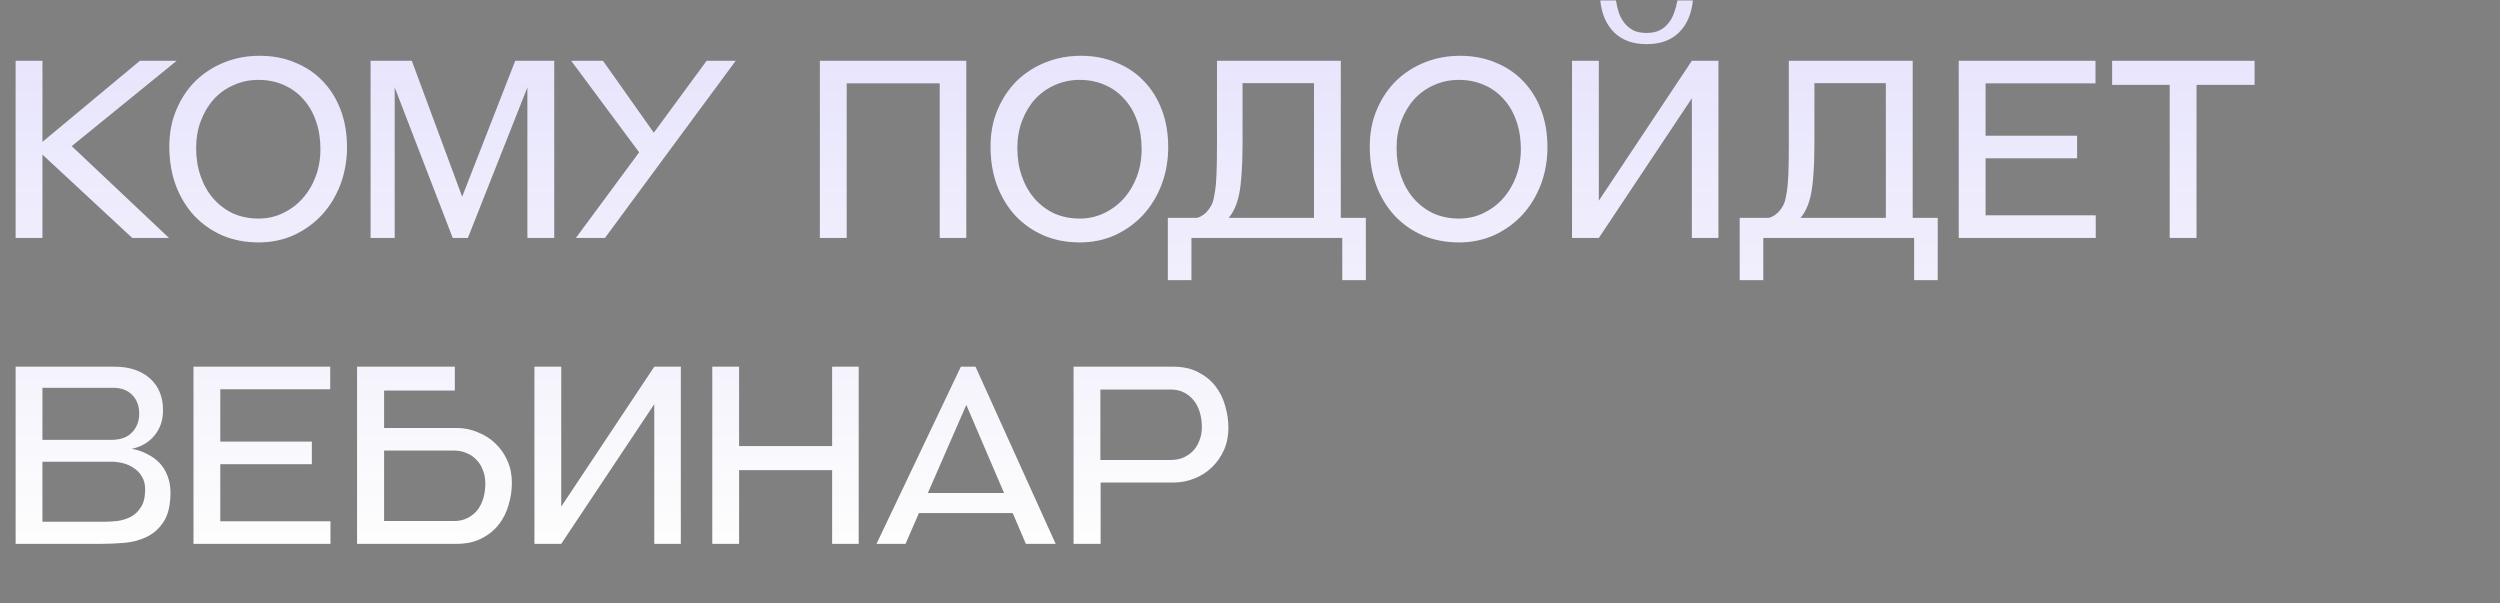 <?xml version="1.0" encoding="UTF-8"?> <svg xmlns="http://www.w3.org/2000/svg" width="1471" height="355" viewBox="0 0 1471 355" fill="none"><rect x="0" y="0" width="1471" height="355" fill="#808080" stroke="none"/> <path d="M77.818 140L24.966 90.944V140H9.198V35.756H24.966V83.498L82.344 35.756H103.952L42.194 85.98L99.426 140H77.818ZM152.196 142.628C144.409 142.628 137.304 141.265 130.88 138.54C124.456 135.717 118.908 131.824 114.236 126.86C109.661 121.896 106.06 115.959 103.432 109.048C100.901 102.137 99.636 94.545 99.636 86.272C99.636 78.193 101.047 70.893 103.87 64.372C106.693 57.753 110.489 52.108 115.258 47.436C120.125 42.764 125.77 39.163 132.194 36.632C138.618 34.101 145.48 32.836 152.78 32.836C160.372 32.836 167.283 34.15 173.512 36.778C179.839 39.309 185.241 42.91 189.718 47.582C194.293 52.254 197.845 57.899 200.376 64.518C202.907 71.137 204.172 78.485 204.172 86.564C204.172 94.448 202.858 101.845 200.23 108.756C197.602 115.569 193.952 121.507 189.28 126.568C184.608 131.532 179.109 135.474 172.782 138.394C166.455 141.217 159.593 142.628 152.196 142.628ZM152.196 128.612C157.355 128.612 162.124 127.541 166.504 125.4C170.981 123.259 174.826 120.387 178.038 116.786C181.347 113.087 183.927 108.756 185.776 103.792C187.625 98.828 188.55 93.475 188.55 87.732C188.55 81.697 187.674 76.198 185.922 71.234C184.17 66.173 181.688 61.89 178.476 58.386C175.361 54.785 171.565 52.011 167.088 50.064C162.611 48.02 157.598 46.998 152.05 46.998C146.794 46.998 141.927 48.02 137.45 50.064C132.973 52.011 129.079 54.785 125.77 58.386C122.558 61.987 120.027 66.221 118.178 71.088C116.329 75.955 115.404 81.308 115.404 87.148C115.404 93.085 116.28 98.585 118.032 103.646C119.784 108.707 122.266 113.087 125.478 116.786C128.69 120.485 132.535 123.405 137.012 125.546C141.587 127.59 146.648 128.612 152.196 128.612ZM310.333 140V51.378L275.293 140H266.387L232.223 51.378V140H218.061V35.756H242.297L271.935 115.764L303.179 35.756H326.101V140H310.333ZM354.772 35.756L384.702 78.096L415.8 35.756H432.882L355.94 140H338.858L376.088 89.63L336.084 35.756H354.772ZM552.933 140V49.042H498.183V140H482.415V35.756H568.555V140H552.933ZM635.393 142.628C627.606 142.628 620.501 141.265 614.077 138.54C607.653 135.717 602.105 131.824 597.433 126.86C592.858 121.896 589.257 115.959 586.629 109.048C584.098 102.137 582.833 94.545 582.833 86.272C582.833 78.193 584.244 70.893 587.067 64.372C589.89 57.753 593.686 52.108 598.455 47.436C603.322 42.764 608.967 39.163 615.391 36.632C621.815 34.101 628.677 32.836 635.977 32.836C643.569 32.836 650.48 34.15 656.709 36.778C663.036 39.309 668.438 42.91 672.915 47.582C677.49 52.254 681.042 57.899 683.573 64.518C686.104 71.137 687.369 78.485 687.369 86.564C687.369 94.448 686.055 101.845 683.427 108.756C680.799 115.569 677.149 121.507 672.477 126.568C667.805 131.532 662.306 135.474 655.979 138.394C649.652 141.217 642.79 142.628 635.393 142.628ZM635.393 128.612C640.552 128.612 645.321 127.541 649.701 125.4C654.178 123.259 658.023 120.387 661.235 116.786C664.544 113.087 667.124 108.756 668.973 103.792C670.822 98.828 671.747 93.475 671.747 87.732C671.747 81.697 670.871 76.198 669.119 71.234C667.367 66.173 664.885 61.89 661.673 58.386C658.558 54.785 654.762 52.011 650.285 50.064C645.808 48.02 640.795 46.998 635.247 46.998C629.991 46.998 625.124 48.02 620.647 50.064C616.17 52.011 612.276 54.785 608.967 58.386C605.755 61.987 603.224 66.221 601.375 71.088C599.526 75.955 598.601 81.308 598.601 87.148C598.601 93.085 599.477 98.585 601.229 103.646C602.981 108.707 605.463 113.087 608.675 116.786C611.887 120.485 615.732 123.405 620.209 125.546C624.784 127.59 629.845 128.612 635.393 128.612ZM687.159 164.82V128.174H704.533C707.259 127.298 709.497 125.643 711.249 123.21C712.028 122.237 712.709 121.069 713.293 119.706C713.877 118.246 714.364 116.202 714.753 113.574C715.24 110.946 715.581 107.491 715.775 103.208C715.97 98.828 716.067 93.183 716.067 86.272V35.756H788.921V128.174H803.667V164.82H789.797V140H701.029V164.82H687.159ZM731.105 85.104C731.105 91.82 730.911 97.563 730.521 102.332C730.229 107.101 729.743 111.141 729.061 114.45C728.38 117.662 727.504 120.387 726.433 122.626C725.46 124.767 724.292 126.617 722.929 128.174H773.153V48.896H731.105V85.104ZM858.528 142.628C850.741 142.628 843.636 141.265 837.212 138.54C830.788 135.717 825.24 131.824 820.568 126.86C815.993 121.896 812.392 115.959 809.764 109.048C807.233 102.137 805.968 94.545 805.968 86.272C805.968 78.193 807.379 70.893 810.202 64.372C813.025 57.753 816.821 52.108 821.59 47.436C826.457 42.764 832.102 39.163 838.526 36.632C844.95 34.101 851.812 32.836 859.112 32.836C866.704 32.836 873.615 34.15 879.844 36.778C886.171 39.309 891.573 42.91 896.05 47.582C900.625 52.254 904.177 57.899 906.708 64.518C909.239 71.137 910.504 78.485 910.504 86.564C910.504 94.448 909.19 101.845 906.562 108.756C903.934 115.569 900.284 121.507 895.612 126.568C890.94 131.532 885.441 135.474 879.114 138.394C872.787 141.217 865.925 142.628 858.528 142.628ZM858.528 128.612C863.687 128.612 868.456 127.541 872.836 125.4C877.313 123.259 881.158 120.387 884.37 116.786C887.679 113.087 890.259 108.756 892.108 103.792C893.957 98.828 894.882 93.475 894.882 87.732C894.882 81.697 894.006 76.198 892.254 71.234C890.502 66.173 888.02 61.89 884.808 58.386C881.693 54.785 877.897 52.011 873.42 50.064C868.943 48.02 863.93 46.998 858.382 46.998C853.126 46.998 848.259 48.02 843.782 50.064C839.305 52.011 835.411 54.785 832.102 58.386C828.89 61.987 826.359 66.221 824.51 71.088C822.661 75.955 821.736 81.308 821.736 87.148C821.736 93.085 822.612 98.585 824.364 103.646C826.116 108.707 828.598 113.087 831.81 116.786C835.022 120.485 838.867 123.405 843.344 125.546C847.919 127.59 852.98 128.612 858.528 128.612ZM995.495 140V57.802L940.745 140H924.977V35.756H940.745V118.1L995.495 35.756H1011.12V140H995.495ZM968.777 25.974C960.893 25.974 954.567 23.687 949.797 19.112C945.125 14.44 942.4 8.162 941.621 0.278H950.819C951.209 2.906 951.793 5.388 952.571 7.724C953.447 9.963 954.567 11.958 955.929 13.71C957.389 15.462 959.141 16.873 961.185 17.944C963.327 18.917 965.857 19.404 968.777 19.404C971.697 19.404 974.228 18.917 976.369 17.944C978.511 16.873 980.263 15.462 981.625 13.71C983.085 11.958 984.205 9.963 984.983 7.724C985.859 5.388 986.541 2.906 987.027 0.278H996.079C995.301 8.162 992.575 14.44 987.903 19.112C983.231 23.687 976.856 25.974 968.777 25.974ZM1023.64 164.82V128.174H1041.02C1043.74 127.298 1045.98 125.643 1047.73 123.21C1048.51 122.237 1049.19 121.069 1049.78 119.706C1050.36 118.246 1050.85 116.202 1051.24 113.574C1051.72 110.946 1052.06 107.491 1052.26 103.208C1052.45 98.828 1052.55 93.183 1052.55 86.272V35.756H1125.41V128.174H1140.15V164.82H1126.28V140H1037.51V164.82H1023.64ZM1067.59 85.104C1067.59 91.82 1067.39 97.563 1067.01 102.332C1066.71 107.101 1066.23 111.141 1065.55 114.45C1064.86 117.662 1063.99 120.387 1062.92 122.626C1061.94 124.767 1060.78 126.617 1059.41 128.174H1109.64V48.896H1067.59V85.104ZM1152.53 140V35.756H1232.98V49.042H1168.3V79.848H1222.17V93.134H1168.3V126.714H1233.12V140H1152.53ZM1276.66 140V49.918H1242.79V35.756H1326.59V49.918H1292.43V140H1276.66ZM9.198 320V215.756H67.306C76.066 215.756 83.025 218.043 88.184 222.618C93.343 227.193 95.922 233.471 95.922 241.452C95.922 247.292 94.219 252.256 90.812 256.344C87.503 260.335 83.074 262.914 77.526 264.082C80.835 264.666 83.853 265.688 86.578 267.148C89.401 268.511 91.834 270.263 93.878 272.404C95.922 274.545 97.479 277.076 98.55 279.996C99.718 282.916 100.302 286.177 100.302 289.778C100.302 297.078 98.988 302.772 96.36 306.86C93.732 310.948 90.374 313.965 86.286 315.912C82.295 317.859 77.915 319.027 73.146 319.416C68.377 319.805 63.802 320 59.422 320H9.198ZM24.966 271.674V307.006H60.444C63.169 307.006 65.992 306.86 68.912 306.568C71.832 306.179 74.509 305.351 76.942 304.086C79.375 302.821 81.371 300.923 82.928 298.392C84.583 295.861 85.41 292.406 85.41 288.026C85.41 285.009 84.777 282.478 83.512 280.434C82.344 278.39 80.787 276.735 78.84 275.47C76.893 274.107 74.752 273.134 72.416 272.55C70.08 271.966 67.841 271.674 65.7 271.674H24.966ZM65.262 258.826C70.81 258.826 74.947 257.366 77.672 254.446C80.495 251.526 81.906 247.876 81.906 243.496C81.906 238.824 80.543 235.125 77.818 232.4C75.093 229.577 71.345 228.166 66.576 228.166H24.966V258.826H65.262ZM113.85 320V215.756H194.296V229.042H129.618V259.848H183.492V273.134H129.618V306.714H194.442V320H113.85ZM267.615 215.756V229.772H226.005V251.818H268.491C272.968 251.818 277.153 252.645 281.047 254.3C285.037 255.857 288.493 258.047 291.413 260.87C294.43 263.693 296.815 267.099 298.567 271.09C300.319 274.983 301.195 279.315 301.195 284.084C301.195 288.367 300.562 292.649 299.297 296.932C298.129 301.215 296.231 305.059 293.603 308.466C290.975 311.873 287.568 314.647 283.383 316.788C279.295 318.929 274.379 320 268.637 320H210.091V215.756H267.615ZM267.177 306.568C270.194 306.568 272.822 305.984 275.061 304.816C277.397 303.648 279.343 302.091 280.901 300.144C282.458 298.1 283.626 295.764 284.405 293.136C285.183 290.411 285.573 287.539 285.573 284.522C285.573 281.602 285.086 278.974 284.113 276.638C283.237 274.205 281.971 272.161 280.317 270.506C278.662 268.754 276.715 267.44 274.477 266.564C272.238 265.591 269.805 265.104 267.177 265.104H226.005V306.568H267.177ZM384.976 320V237.802L330.226 320H314.458V215.756H330.226V298.1L384.976 215.756H400.598V320H384.976ZM489.628 320V276.638H434.878V320H419.11V215.756H434.878V262.476H489.628V215.756H505.25V320H489.628ZM595.886 301.896H540.698L532.814 320H515.732L565.372 215.756H573.986L621.144 320H603.624L595.886 301.896ZM545.954 290.07H590.776L568.584 238.24L545.954 290.07ZM631.694 320V215.756H690.24C695.983 215.756 700.898 216.827 704.986 218.968C709.171 221.109 712.578 223.883 715.206 227.29C717.834 230.697 719.732 234.541 720.9 238.824C722.165 243.107 722.798 247.389 722.798 251.672C722.798 256.441 721.922 260.821 720.17 264.812C718.418 268.705 716.033 272.112 713.016 275.032C710.096 277.855 706.641 280.045 702.65 281.602C698.757 283.159 694.571 283.938 690.094 283.938H647.608V320H631.694ZM647.462 229.188V270.652H688.78C691.408 270.652 693.841 270.214 696.08 269.338C698.319 268.365 700.265 267.051 701.92 265.396C703.575 263.644 704.84 261.6 705.716 259.264C706.689 256.831 707.176 254.154 707.176 251.234C707.176 248.217 706.787 245.394 706.008 242.766C705.229 240.041 704.061 237.705 702.504 235.758C700.947 233.714 699 232.108 696.664 230.94C694.425 229.772 691.797 229.188 688.78 229.188H647.462Z" fill="#FDFDFD"></path> <path d="M77.818 140L24.966 90.944V140H9.198V35.756H24.966V83.498L82.344 35.756H103.952L42.194 85.98L99.426 140H77.818ZM152.196 142.628C144.409 142.628 137.304 141.265 130.88 138.54C124.456 135.717 118.908 131.824 114.236 126.86C109.661 121.896 106.06 115.959 103.432 109.048C100.901 102.137 99.636 94.545 99.636 86.272C99.636 78.193 101.047 70.893 103.87 64.372C106.693 57.753 110.489 52.108 115.258 47.436C120.125 42.764 125.77 39.163 132.194 36.632C138.618 34.101 145.48 32.836 152.78 32.836C160.372 32.836 167.283 34.15 173.512 36.778C179.839 39.309 185.241 42.91 189.718 47.582C194.293 52.254 197.845 57.899 200.376 64.518C202.907 71.137 204.172 78.485 204.172 86.564C204.172 94.448 202.858 101.845 200.23 108.756C197.602 115.569 193.952 121.507 189.28 126.568C184.608 131.532 179.109 135.474 172.782 138.394C166.455 141.217 159.593 142.628 152.196 142.628ZM152.196 128.612C157.355 128.612 162.124 127.541 166.504 125.4C170.981 123.259 174.826 120.387 178.038 116.786C181.347 113.087 183.927 108.756 185.776 103.792C187.625 98.828 188.55 93.475 188.55 87.732C188.55 81.697 187.674 76.198 185.922 71.234C184.17 66.173 181.688 61.89 178.476 58.386C175.361 54.785 171.565 52.011 167.088 50.064C162.611 48.02 157.598 46.998 152.05 46.998C146.794 46.998 141.927 48.02 137.45 50.064C132.973 52.011 129.079 54.785 125.77 58.386C122.558 61.987 120.027 66.221 118.178 71.088C116.329 75.955 115.404 81.308 115.404 87.148C115.404 93.085 116.28 98.585 118.032 103.646C119.784 108.707 122.266 113.087 125.478 116.786C128.69 120.485 132.535 123.405 137.012 125.546C141.587 127.59 146.648 128.612 152.196 128.612ZM310.333 140V51.378L275.293 140H266.387L232.223 51.378V140H218.061V35.756H242.297L271.935 115.764L303.179 35.756H326.101V140H310.333ZM354.772 35.756L384.702 78.096L415.8 35.756H432.882L355.94 140H338.858L376.088 89.63L336.084 35.756H354.772ZM552.933 140V49.042H498.183V140H482.415V35.756H568.555V140H552.933ZM635.393 142.628C627.606 142.628 620.501 141.265 614.077 138.54C607.653 135.717 602.105 131.824 597.433 126.86C592.858 121.896 589.257 115.959 586.629 109.048C584.098 102.137 582.833 94.545 582.833 86.272C582.833 78.193 584.244 70.893 587.067 64.372C589.89 57.753 593.686 52.108 598.455 47.436C603.322 42.764 608.967 39.163 615.391 36.632C621.815 34.101 628.677 32.836 635.977 32.836C643.569 32.836 650.48 34.15 656.709 36.778C663.036 39.309 668.438 42.91 672.915 47.582C677.49 52.254 681.042 57.899 683.573 64.518C686.104 71.137 687.369 78.485 687.369 86.564C687.369 94.448 686.055 101.845 683.427 108.756C680.799 115.569 677.149 121.507 672.477 126.568C667.805 131.532 662.306 135.474 655.979 138.394C649.652 141.217 642.79 142.628 635.393 142.628ZM635.393 128.612C640.552 128.612 645.321 127.541 649.701 125.4C654.178 123.259 658.023 120.387 661.235 116.786C664.544 113.087 667.124 108.756 668.973 103.792C670.822 98.828 671.747 93.475 671.747 87.732C671.747 81.697 670.871 76.198 669.119 71.234C667.367 66.173 664.885 61.89 661.673 58.386C658.558 54.785 654.762 52.011 650.285 50.064C645.808 48.02 640.795 46.998 635.247 46.998C629.991 46.998 625.124 48.02 620.647 50.064C616.17 52.011 612.276 54.785 608.967 58.386C605.755 61.987 603.224 66.221 601.375 71.088C599.526 75.955 598.601 81.308 598.601 87.148C598.601 93.085 599.477 98.585 601.229 103.646C602.981 108.707 605.463 113.087 608.675 116.786C611.887 120.485 615.732 123.405 620.209 125.546C624.784 127.59 629.845 128.612 635.393 128.612ZM687.159 164.82V128.174H704.533C707.259 127.298 709.497 125.643 711.249 123.21C712.028 122.237 712.709 121.069 713.293 119.706C713.877 118.246 714.364 116.202 714.753 113.574C715.24 110.946 715.581 107.491 715.775 103.208C715.97 98.828 716.067 93.183 716.067 86.272V35.756H788.921V128.174H803.667V164.82H789.797V140H701.029V164.82H687.159ZM731.105 85.104C731.105 91.82 730.911 97.563 730.521 102.332C730.229 107.101 729.743 111.141 729.061 114.45C728.38 117.662 727.504 120.387 726.433 122.626C725.46 124.767 724.292 126.617 722.929 128.174H773.153V48.896H731.105V85.104ZM858.528 142.628C850.741 142.628 843.636 141.265 837.212 138.54C830.788 135.717 825.24 131.824 820.568 126.86C815.993 121.896 812.392 115.959 809.764 109.048C807.233 102.137 805.968 94.545 805.968 86.272C805.968 78.193 807.379 70.893 810.202 64.372C813.025 57.753 816.821 52.108 821.59 47.436C826.457 42.764 832.102 39.163 838.526 36.632C844.95 34.101 851.812 32.836 859.112 32.836C866.704 32.836 873.615 34.15 879.844 36.778C886.171 39.309 891.573 42.91 896.05 47.582C900.625 52.254 904.177 57.899 906.708 64.518C909.239 71.137 910.504 78.485 910.504 86.564C910.504 94.448 909.19 101.845 906.562 108.756C903.934 115.569 900.284 121.507 895.612 126.568C890.94 131.532 885.441 135.474 879.114 138.394C872.787 141.217 865.925 142.628 858.528 142.628ZM858.528 128.612C863.687 128.612 868.456 127.541 872.836 125.4C877.313 123.259 881.158 120.387 884.37 116.786C887.679 113.087 890.259 108.756 892.108 103.792C893.957 98.828 894.882 93.475 894.882 87.732C894.882 81.697 894.006 76.198 892.254 71.234C890.502 66.173 888.02 61.89 884.808 58.386C881.693 54.785 877.897 52.011 873.42 50.064C868.943 48.02 863.93 46.998 858.382 46.998C853.126 46.998 848.259 48.02 843.782 50.064C839.305 52.011 835.411 54.785 832.102 58.386C828.89 61.987 826.359 66.221 824.51 71.088C822.661 75.955 821.736 81.308 821.736 87.148C821.736 93.085 822.612 98.585 824.364 103.646C826.116 108.707 828.598 113.087 831.81 116.786C835.022 120.485 838.867 123.405 843.344 125.546C847.919 127.59 852.98 128.612 858.528 128.612ZM995.495 140V57.802L940.745 140H924.977V35.756H940.745V118.1L995.495 35.756H1011.12V140H995.495ZM968.777 25.974C960.893 25.974 954.567 23.687 949.797 19.112C945.125 14.44 942.4 8.162 941.621 0.278H950.819C951.209 2.906 951.793 5.388 952.571 7.724C953.447 9.963 954.567 11.958 955.929 13.71C957.389 15.462 959.141 16.873 961.185 17.944C963.327 18.917 965.857 19.404 968.777 19.404C971.697 19.404 974.228 18.917 976.369 17.944C978.511 16.873 980.263 15.462 981.625 13.71C983.085 11.958 984.205 9.963 984.983 7.724C985.859 5.388 986.541 2.906 987.027 0.278H996.079C995.301 8.162 992.575 14.44 987.903 19.112C983.231 23.687 976.856 25.974 968.777 25.974ZM1023.64 164.82V128.174H1041.02C1043.74 127.298 1045.98 125.643 1047.73 123.21C1048.51 122.237 1049.19 121.069 1049.78 119.706C1050.36 118.246 1050.85 116.202 1051.24 113.574C1051.72 110.946 1052.06 107.491 1052.26 103.208C1052.45 98.828 1052.55 93.183 1052.55 86.272V35.756H1125.41V128.174H1140.15V164.82H1126.28V140H1037.51V164.82H1023.64ZM1067.59 85.104C1067.59 91.82 1067.39 97.563 1067.01 102.332C1066.71 107.101 1066.23 111.141 1065.55 114.45C1064.86 117.662 1063.99 120.387 1062.92 122.626C1061.94 124.767 1060.78 126.617 1059.41 128.174H1109.64V48.896H1067.59V85.104ZM1152.53 140V35.756H1232.98V49.042H1168.3V79.848H1222.17V93.134H1168.3V126.714H1233.12V140H1152.53ZM1276.66 140V49.918H1242.79V35.756H1326.59V49.918H1292.43V140H1276.66ZM9.198 320V215.756H67.306C76.066 215.756 83.025 218.043 88.184 222.618C93.343 227.193 95.922 233.471 95.922 241.452C95.922 247.292 94.219 252.256 90.812 256.344C87.503 260.335 83.074 262.914 77.526 264.082C80.835 264.666 83.853 265.688 86.578 267.148C89.401 268.511 91.834 270.263 93.878 272.404C95.922 274.545 97.479 277.076 98.55 279.996C99.718 282.916 100.302 286.177 100.302 289.778C100.302 297.078 98.988 302.772 96.36 306.86C93.732 310.948 90.374 313.965 86.286 315.912C82.295 317.859 77.915 319.027 73.146 319.416C68.377 319.805 63.802 320 59.422 320H9.198ZM24.966 271.674V307.006H60.444C63.169 307.006 65.992 306.86 68.912 306.568C71.832 306.179 74.509 305.351 76.942 304.086C79.375 302.821 81.371 300.923 82.928 298.392C84.583 295.861 85.41 292.406 85.41 288.026C85.41 285.009 84.777 282.478 83.512 280.434C82.344 278.39 80.787 276.735 78.84 275.47C76.893 274.107 74.752 273.134 72.416 272.55C70.08 271.966 67.841 271.674 65.7 271.674H24.966ZM65.262 258.826C70.81 258.826 74.947 257.366 77.672 254.446C80.495 251.526 81.906 247.876 81.906 243.496C81.906 238.824 80.543 235.125 77.818 232.4C75.093 229.577 71.345 228.166 66.576 228.166H24.966V258.826H65.262ZM113.85 320V215.756H194.296V229.042H129.618V259.848H183.492V273.134H129.618V306.714H194.442V320H113.85ZM267.615 215.756V229.772H226.005V251.818H268.491C272.968 251.818 277.153 252.645 281.047 254.3C285.037 255.857 288.493 258.047 291.413 260.87C294.43 263.693 296.815 267.099 298.567 271.09C300.319 274.983 301.195 279.315 301.195 284.084C301.195 288.367 300.562 292.649 299.297 296.932C298.129 301.215 296.231 305.059 293.603 308.466C290.975 311.873 287.568 314.647 283.383 316.788C279.295 318.929 274.379 320 268.637 320H210.091V215.756H267.615ZM267.177 306.568C270.194 306.568 272.822 305.984 275.061 304.816C277.397 303.648 279.343 302.091 280.901 300.144C282.458 298.1 283.626 295.764 284.405 293.136C285.183 290.411 285.573 287.539 285.573 284.522C285.573 281.602 285.086 278.974 284.113 276.638C283.237 274.205 281.971 272.161 280.317 270.506C278.662 268.754 276.715 267.44 274.477 266.564C272.238 265.591 269.805 265.104 267.177 265.104H226.005V306.568H267.177ZM384.976 320V237.802L330.226 320H314.458V215.756H330.226V298.1L384.976 215.756H400.598V320H384.976ZM489.628 320V276.638H434.878V320H419.11V215.756H434.878V262.476H489.628V215.756H505.25V320H489.628ZM595.886 301.896H540.698L532.814 320H515.732L565.372 215.756H573.986L621.144 320H603.624L595.886 301.896ZM545.954 290.07H590.776L568.584 238.24L545.954 290.07ZM631.694 320V215.756H690.24C695.983 215.756 700.898 216.827 704.986 218.968C709.171 221.109 712.578 223.883 715.206 227.29C717.834 230.697 719.732 234.541 720.9 238.824C722.165 243.107 722.798 247.389 722.798 251.672C722.798 256.441 721.922 260.821 720.17 264.812C718.418 268.705 716.033 272.112 713.016 275.032C710.096 277.855 706.641 280.045 702.65 281.602C698.757 283.159 694.571 283.938 690.094 283.938H647.608V320H631.694ZM647.462 229.188V270.652H688.78C691.408 270.652 693.841 270.214 696.08 269.338C698.319 268.365 700.265 267.051 701.92 265.396C703.575 263.644 704.84 261.6 705.716 259.264C706.689 256.831 707.176 254.154 707.176 251.234C707.176 248.217 706.787 245.394 706.008 242.766C705.229 240.041 704.061 237.705 702.504 235.758C700.947 233.714 699 232.108 696.664 230.94C694.425 229.772 691.797 229.188 688.78 229.188H647.462Z" fill="url(#paint0_linear_482_1081)" fill-opacity="0.1"></path> <defs> <linearGradient id="paint0_linear_482_1081" x1="839" y1="31.859" x2="839" y2="318.59" gradientUnits="userSpaceOnUse"> <stop stop-color="#2707F9"></stop> <stop offset="1" stop-color="#2707F9" stop-opacity="0"></stop> </linearGradient> </defs> </svg> 